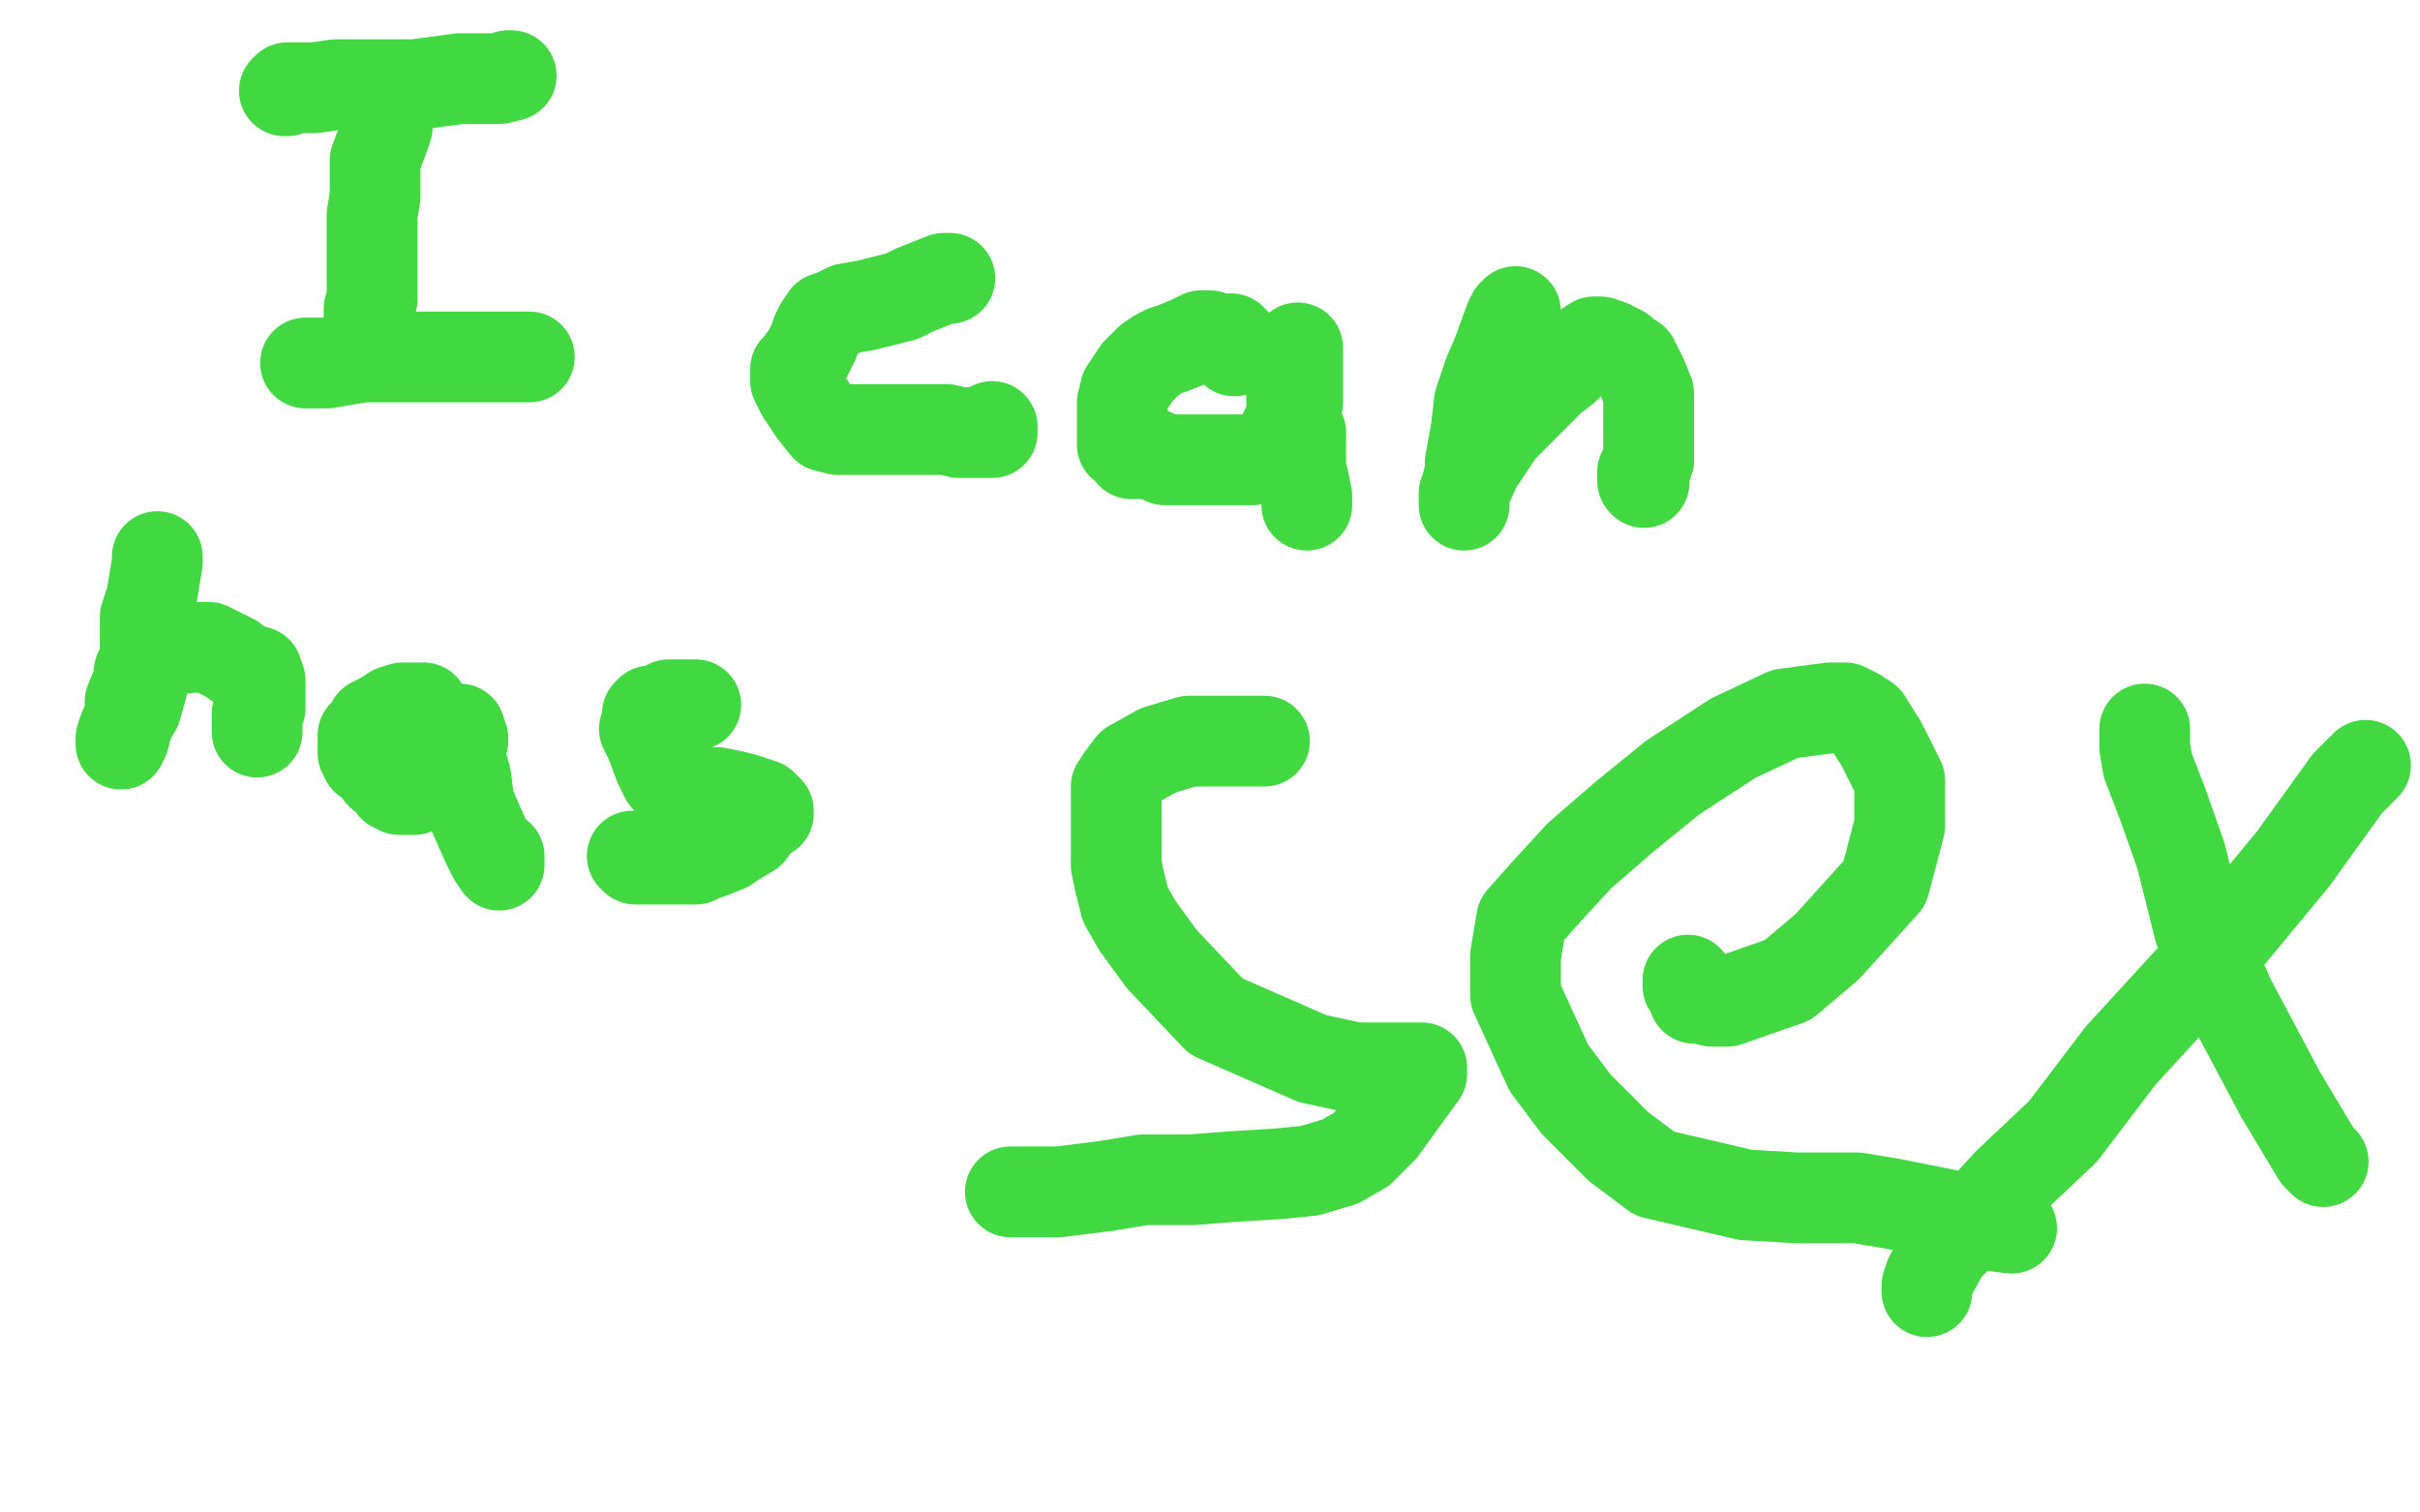 <?xml version="1.0" standalone="no"?>
<!DOCTYPE svg PUBLIC "-//W3C//DTD SVG 1.1//EN"
"http://www.w3.org/Graphics/SVG/1.1/DTD/svg11.dtd">

<svg width="800" height="500" version="1.1" xmlns="http://www.w3.org/2000/svg" xmlns:xlink="http://www.w3.org/1999/xlink" style="stroke-antialiasing: false"><desc>This SVG has been created on https://colorillo.com/</desc><rect x='0' y='0' width='800' height='500' style='fill: rgb(255,255,255); stroke-width:0' /><polyline points="94,30 95,30 95,30 95,29 95,29 104,29 104,29 111,28 111,28 125,28 125,28 137,28 137,28 152,26 152,26 165,26 165,26 169,25 168,25" style="fill: none; stroke: #41d841; stroke-width: 30; stroke-linejoin: round; stroke-linecap: round; stroke-antialiasing: false; stroke-antialias: 0; opacity: 1.0"/>
<polyline points="128,42 127,45 127,45 124,53 124,53 124,59 124,59 124,65 124,65 123,71 123,71 123,77 123,77 123,79 123,79 123,84 123,84 123,90 123,90 123,99 123,99 122,102 122,102 122,105 122,104 122,103" style="fill: none; stroke: #41d841; stroke-width: 30; stroke-linejoin: round; stroke-linecap: round; stroke-antialiasing: false; stroke-antialias: 0; opacity: 1.0"/>
<polyline points="101,120 102,120 102,120 103,120 103,120 104,120 104,120 106,120 106,120 108,120 108,120 120,118 120,118 131,118 131,118 145,118 145,118 160,118 160,118 171,118 173,118 175,118" style="fill: none; stroke: #41d841; stroke-width: 30; stroke-linejoin: round; stroke-linecap: round; stroke-antialiasing: false; stroke-antialias: 0; opacity: 1.0"/>
<polyline points="314,92 312,92 312,92 307,94 307,94 302,96 302,96 298,98 298,98 294,99 294,99 286,101 286,101 280,102 280,102 276,104 273,105 271,108 270,110 269,113 267,117 264,121 263,122 263,124 263,126 265,130 267,133 269,136 273,141 277,142 281,142 284,142 289,142 292,142 297,142 302,142 307,142 313,142 317,143 322,143 325,143 327,143 328,143 328,142 328,141" style="fill: none; stroke: #41d841; stroke-width: 30; stroke-linejoin: round; stroke-linecap: round; stroke-antialiasing: false; stroke-antialias: 0; opacity: 1.0"/>
<polyline points="408,116 408,113 408,113 407,112 407,112 406,112 406,112 405,112 405,112 404,112 404,112 403,112 403,112 400,111 400,111 397,111 397,111 393,113 393,113 388,115 388,115 385,116 385,116 383,117 383,117 380,119 380,119 378,121 376,123 374,126 372,129 371,133 371,137 371,141 371,144 371,146 371,147 372,147 373,148 374,150 377,150 381,150 385,152 392,152 397,152 403,152 409,152 414,152 418,151 423,146 427,138 429,133 429,130 429,127 429,125 429,124 429,121 429,120 429,117 429,115 429,116 428,117 427,122 427,129 427,135 427,137 428,140 429,142 430,143 430,145 430,151 430,155 431,159 432,164 432,166 432,167" style="fill: none; stroke: #41d841; stroke-width: 30; stroke-linejoin: round; stroke-linecap: round; stroke-antialiasing: false; stroke-antialias: 0; opacity: 1.0"/>
<polyline points="501,103 500,104 500,104 499,106 499,106 495,117 495,117 492,124 492,124 489,133 489,133 488,142 488,142 486,153 486,153 486,156 486,156 485,160 484,164 484,165 484,167 484,166 484,163 488,154 492,148 496,142 501,137 509,129 513,125 517,122 521,118 524,115 527,113 528,113 529,113 532,114 534,115 536,116 537,117 540,119 542,123 543,125 545,130 545,134 545,137 545,139 545,140 545,142 545,144 545,145 545,148 545,152" style="fill: none; stroke: #41d841; stroke-width: 30; stroke-linejoin: round; stroke-linecap: round; stroke-antialiasing: false; stroke-antialias: 0; opacity: 1.0"/>
<circle cx="543.5" cy="159.5" r="15" style="fill: #41d841; stroke-antialiasing: false; stroke-antialias: 0; opacity: 1.0"/>
<polyline points="545,152 544,154 544,155 543,156 543,157 543,158 543,159" style="fill: none; stroke: #41d841; stroke-width: 30; stroke-linejoin: round; stroke-linecap: round; stroke-antialiasing: false; stroke-antialias: 0; opacity: 1.0"/>
<polyline points="52,184 52,186 52,186 50,198 50,198 48,204 48,204 48,209 48,209 48,215 48,215 48,221 48,221 47,227 47,227 45,234 45,234 41,241 41,241 40,244 40,244 40,246 40,246 40,245 41,244 42,240 43,236 43,232 45,227 46,224 46,222 48,220 50,218 56,215 63,214 67,214 69,214 71,215 77,218 78,219 81,221 82,221 83,222 85,222 86,225 86,227 86,230 86,231 86,233 86,234 85,236 85,237 85,238 85,239 85,241 85,242" style="fill: none; stroke: #41d841; stroke-width: 30; stroke-linejoin: round; stroke-linecap: round; stroke-antialiasing: false; stroke-antialias: 0; opacity: 1.0"/>
<polyline points="140,234 139,234 139,234 138,234 138,234 137,234 137,234 136,234 136,234 135,234 135,234 133,234 133,234 130,235 127,237 125,238 123,239 122,241 121,242 120,243 120,247 120,249 121,251 123,252 126,256 128,257 130,260 131,260 132,261 133,261 134,261 135,261 137,261 139,260 140,260 144,257 145,256 147,254 149,252 149,249 151,248 153,245 153,244 152,243 152,242 152,241 152,242 152,243 152,250 154,257 155,265 157,270 161,279 163,283 165,286 165,285 165,283" style="fill: none; stroke: #41d841; stroke-width: 30; stroke-linejoin: round; stroke-linecap: round; stroke-antialiasing: false; stroke-antialias: 0; opacity: 1.0"/>
<polyline points="230,233 229,233 229,233 228,233 228,233 226,233 226,233 223,233 223,233 221,233 221,233 220,234 220,234 217,235 217,235 215,235 215,235 215,236 215,236 214,236 214,236 214,237 214,238 214,239 214,240 213,241 214,243 215,245 218,253 220,257 222,259 225,260 228,262 230,262 233,262 237,262 242,263 246,264 249,265 252,266 253,267 253,268 254,268 254,269 252,270 250,272 248,275 243,278 240,280 235,282 232,283 230,284 228,284 226,284 224,284 220,284 218,284 216,284 214,284 212,284 211,284 210,284 209,283" style="fill: none; stroke: #41d841; stroke-width: 30; stroke-linejoin: round; stroke-linecap: round; stroke-antialiasing: false; stroke-antialias: 0; opacity: 1.0"/>
<polyline points="418,245 417,245 417,245 416,245 416,245 415,245 415,245 411,245 411,245 405,245 405,245 399,245 399,245 393,245 393,245 383,248 383,248 374,253 371,257 369,260 369,267 369,273 369,279 369,286 370,291 372,299 376,306 384,317 402,336 418,343 434,350 448,353 457,353 463,353 469,353 470,353 470,354 470,355 462,366 457,373 450,380 443,384 433,387 423,388 407,389 394,390 378,390 366,392 350,394 343,394 336,394 334,394" style="fill: none; stroke: #41d841; stroke-width: 30; stroke-linejoin: round; stroke-linecap: round; stroke-antialiasing: false; stroke-antialias: 0; opacity: 1.0"/>
<polyline points="558,324 558,325 558,325 558,326 558,326 559,327 559,327 560,330 560,330 562,330 562,330 566,331 566,331 571,331 571,331 591,324 591,324 604,313 604,313 623,292 628,273 628,258 622,246 617,238 614,236 610,234 605,234 590,236 573,244 553,257 537,270 522,283 511,295 503,304 501,316 501,329 512,353 521,365 535,379 547,388 577,395 594,396 614,396 626,398 646,402 657,405 665,406" style="fill: none; stroke: #41d841; stroke-width: 30; stroke-linejoin: round; stroke-linecap: round; stroke-antialiasing: false; stroke-antialias: 0; opacity: 1.0"/>
<polyline points="709,241 709,247 709,247 710,253 710,253 715,266 715,266 721,283 721,283 727,307 727,307 737,330 737,330 754,362 754,362 763,377 763,377 766,382 766,382 767,383 767,383 768,384 768,384" style="fill: none; stroke: #41d841; stroke-width: 30; stroke-linejoin: round; stroke-linecap: round; stroke-antialiasing: false; stroke-antialias: 0; opacity: 1.0"/>
<polyline points="782,253 781,254 781,254 776,259 776,259 758,284 758,284 734,313 734,313 701,349 701,349 682,374 682,374 664,391 664,391 653,403 653,403 643,413 638,422 637,425 637,426 637,427" style="fill: none; stroke: #41d841; stroke-width: 30; stroke-linejoin: round; stroke-linecap: round; stroke-antialiasing: false; stroke-antialias: 0; opacity: 1.0"/>
</svg>
